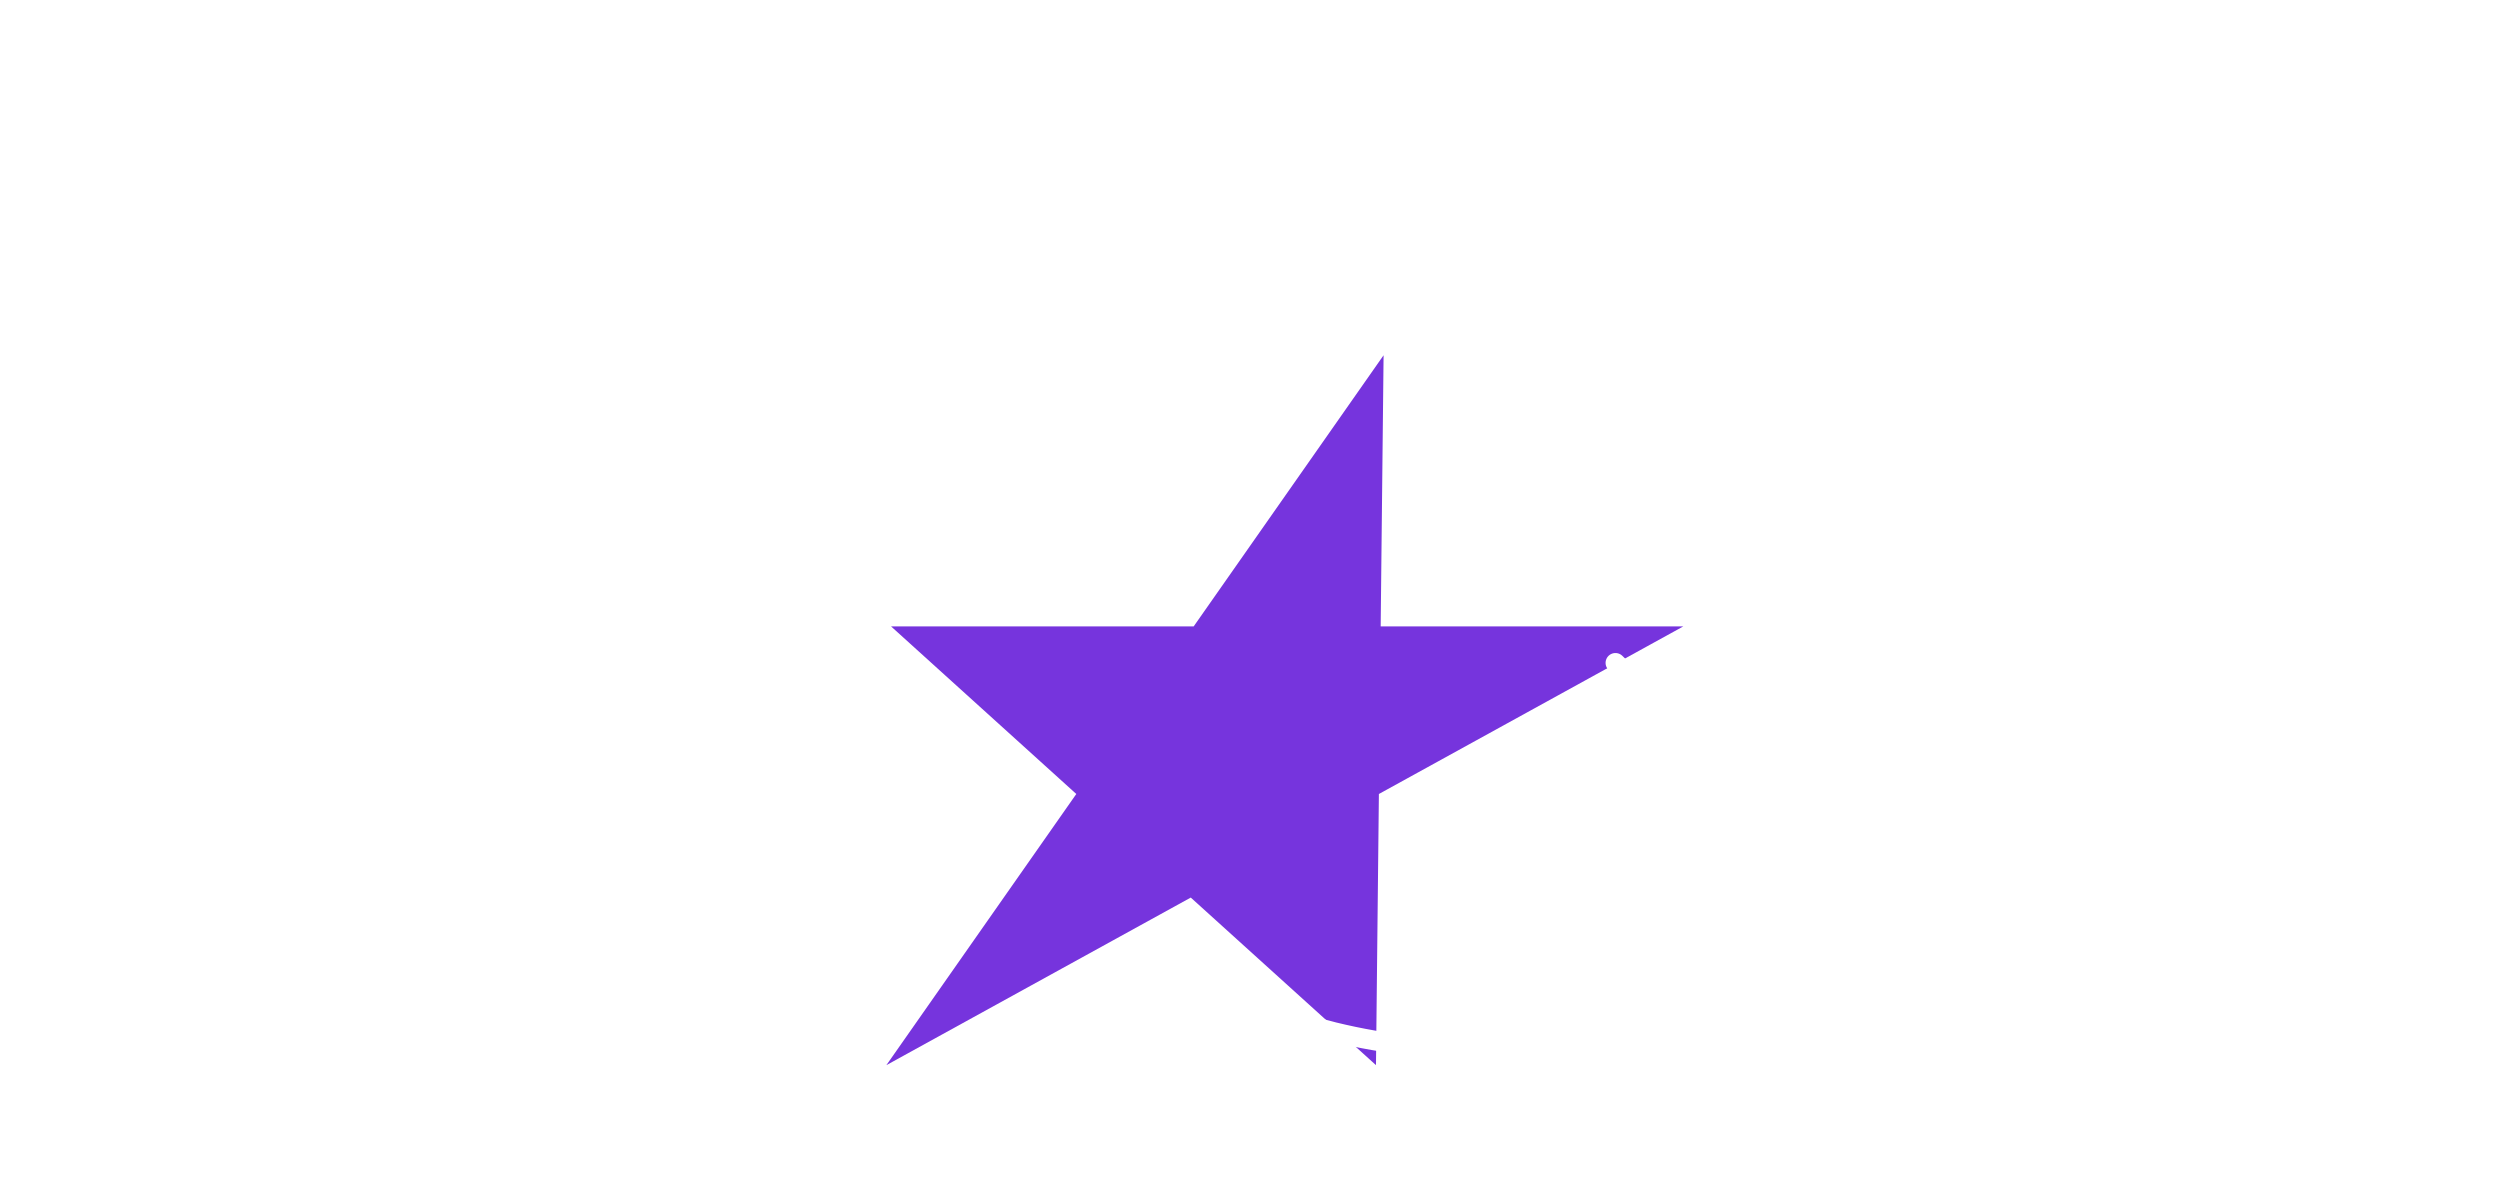 <svg width="380" height="180" viewBox="0 0 380 180" fill="none" xmlns="http://www.w3.org/2000/svg">
<g clip-path="url(#clip0_3970_2652)">
<g filter="url(#filter0_d_3970_2652)">
<path d="M210.305 38L209.863 79.215H255.857L209.591 104.687L209.149 145.902L180.996 120.43L134.73 145.902L163.597 104.687L135.444 79.215H181.438L210.305 38Z" fill="#7634DD"/>
</g>
<path d="M176.785 146.722C176.785 146.722 191.56 154.145 202.771 156.88C218.665 160.757 235.113 160.288 226.402 149.719C222.21 144.632 216.544 147.346 221.524 150.947C230.406 157.37 254.304 156.489 261.425 146.739C270.982 133.654 260.638 115.039 245.547 100.759" stroke="white" stroke-width="3" stroke-linecap="round"/>
<path d="M158.024 30.819L159.995 45.179" stroke="white" stroke-width="3" stroke-miterlimit="10" stroke-linecap="round"/>
<path d="M161.022 52.671L162.993 67.031" stroke="white" stroke-width="3" stroke-miterlimit="10" stroke-linecap="round"/>
<path d="M174.075 47.063L164.242 48.413" stroke="white" stroke-width="3" stroke-miterlimit="10" stroke-linecap="round"/>
<path d="M156.774 49.438L146.94 50.787" stroke="white" stroke-width="3" stroke-miterlimit="10" stroke-linecap="round"/>
</g>
<defs>
<filter id="filter0_d_3970_2652" x="103.93" y="23.2" width="182.726" height="169.502" filterUnits="userSpaceOnUse" color-interpolation-filters="sRGB">
<feFlood flood-opacity="0" result="BackgroundImageFix"/>
<feColorMatrix in="SourceAlpha" type="matrix" values="0 0 0 0 0 0 0 0 0 0 0 0 0 0 0 0 0 0 127 0" result="hardAlpha"/>
<feOffset dy="16"/>
<feGaussianBlur stdDeviation="15.4"/>
<feComposite in2="hardAlpha" operator="out"/>
<feColorMatrix type="matrix" values="0 0 0 0 0.559 0 0 0 0 0.277 0 0 0 0 1 0 0 0 0.31 0"/>
<feBlend mode="normal" in2="BackgroundImageFix" result="effect1_dropShadow_3970_2652"/>
<feBlend mode="normal" in="SourceGraphic" in2="effect1_dropShadow_3970_2652" result="shape"/>
</filter>
<clipPath id="clip0_3970_2652">
<rect width="380" height="180" fill="white"/>
</clipPath>
</defs>
</svg>
